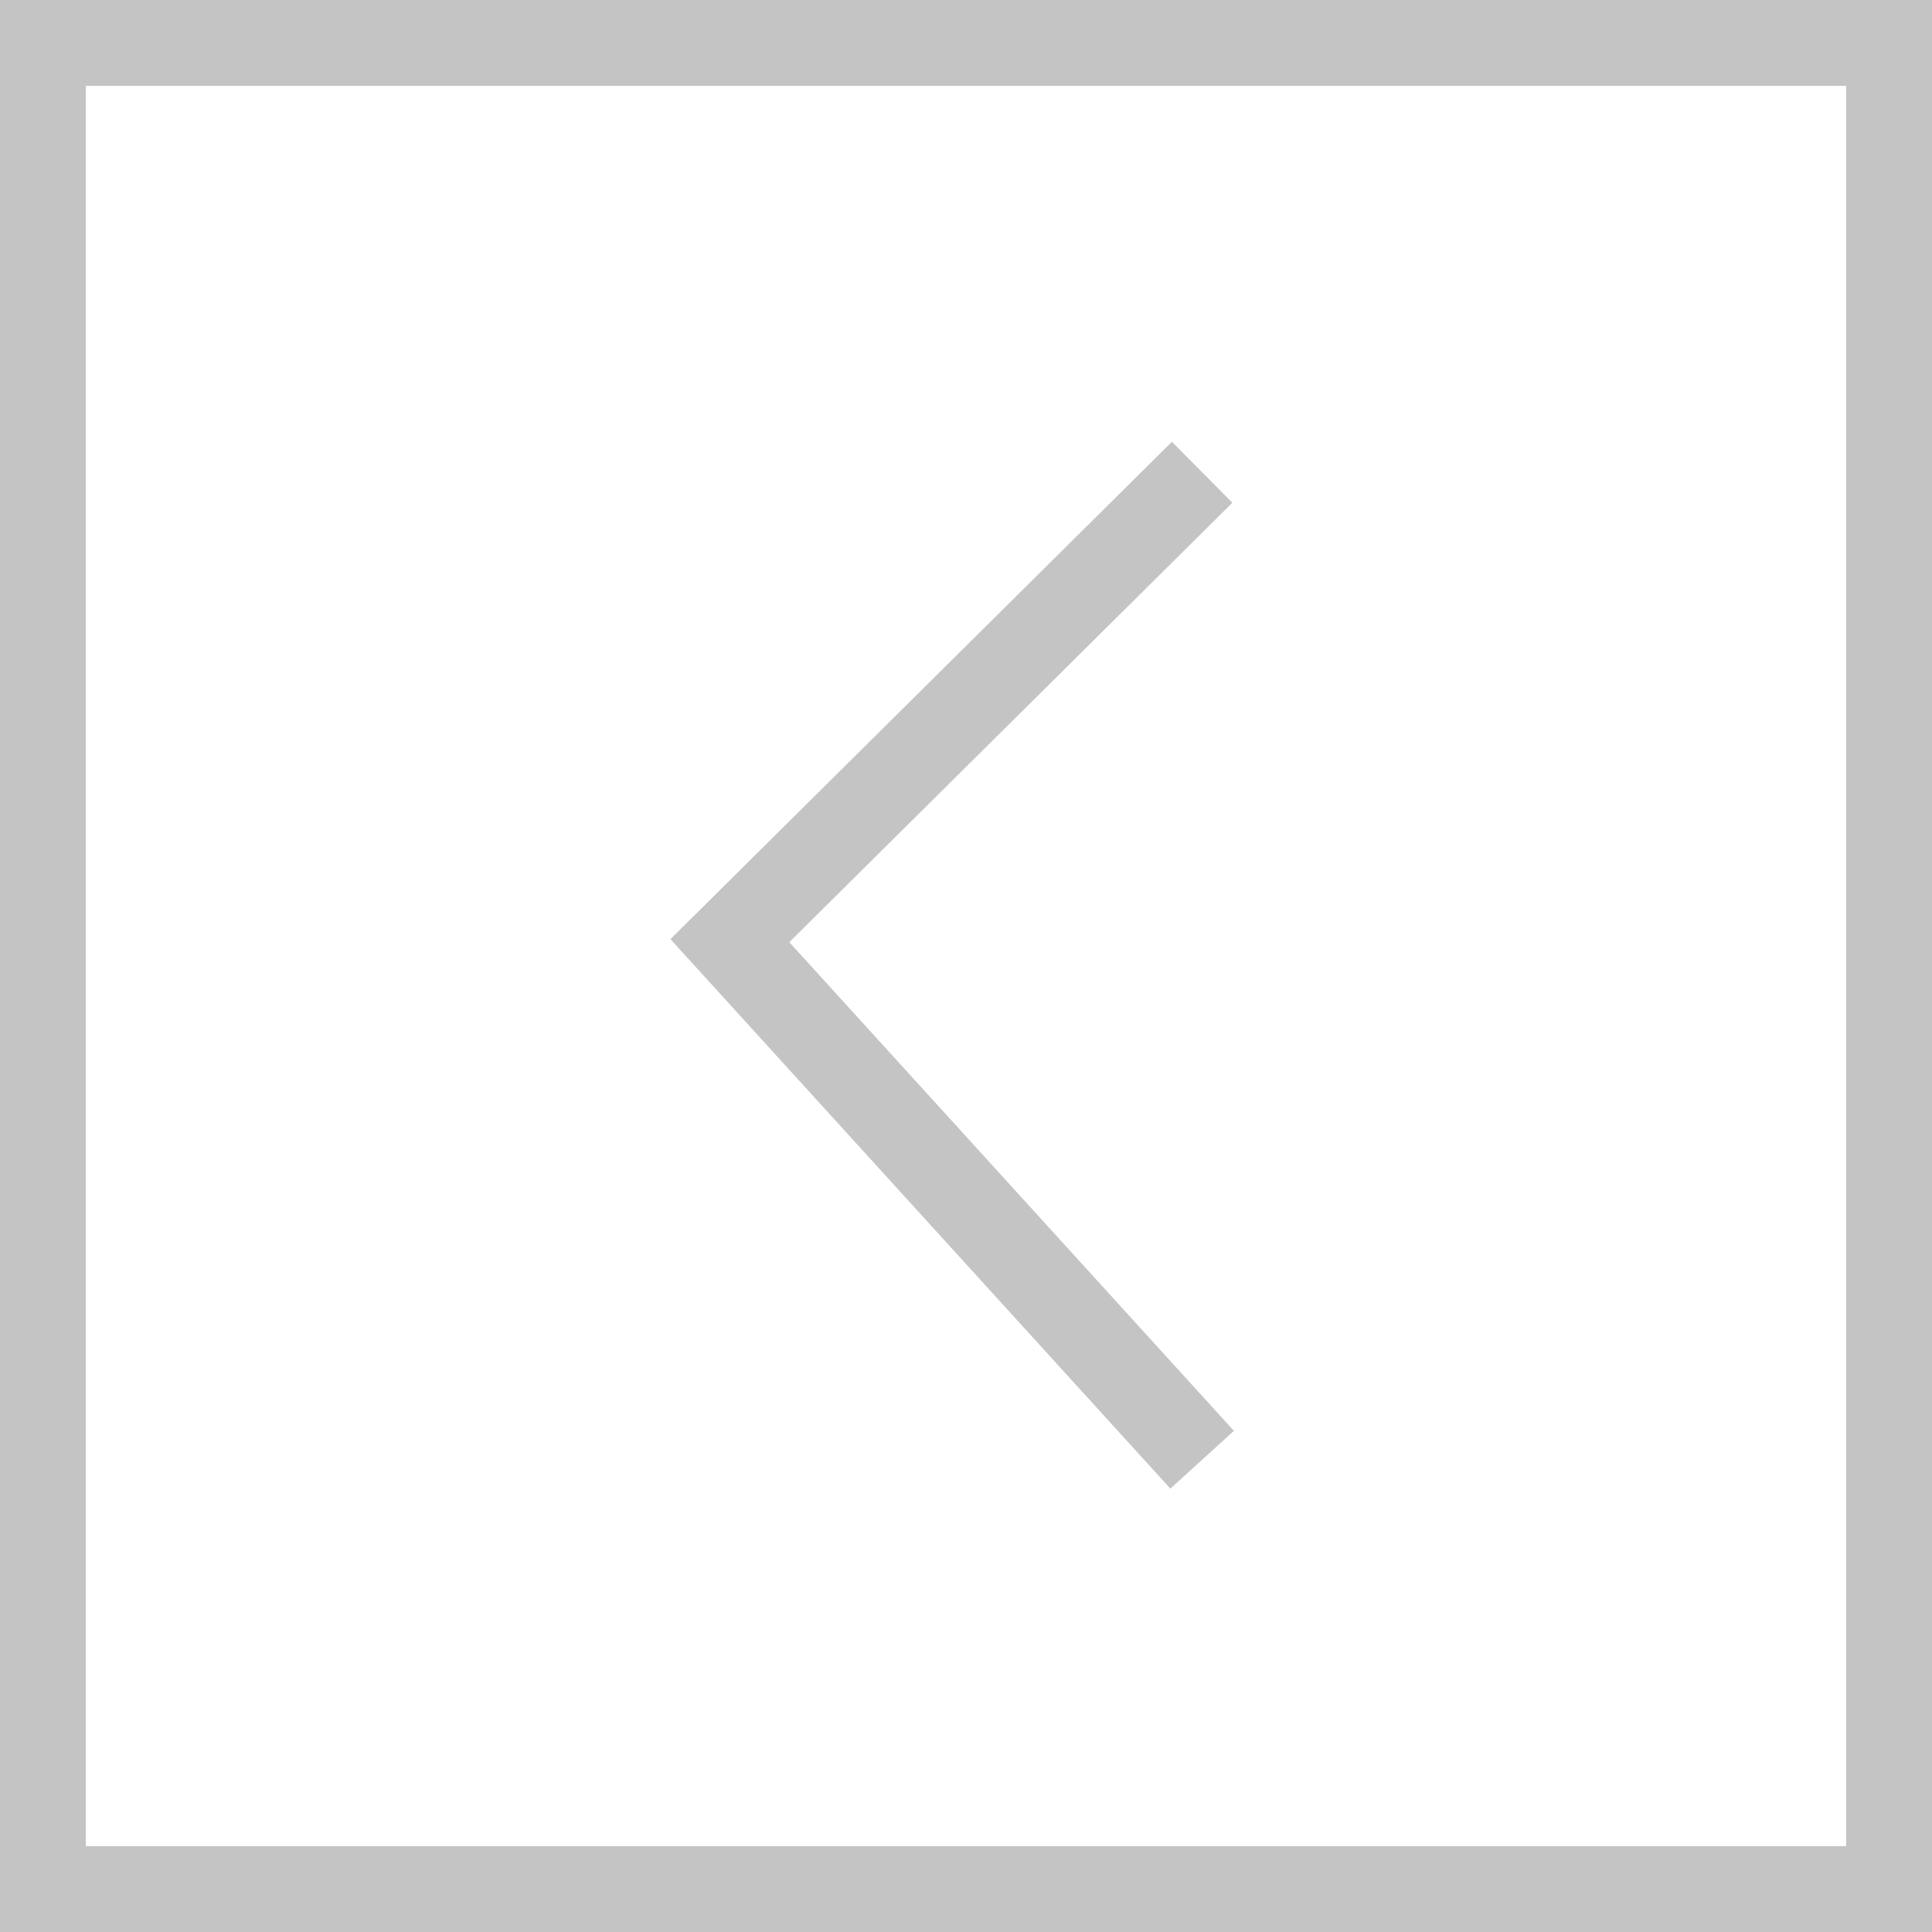 <svg width="45" height="45" viewBox="0 0 45 45" fill="none" xmlns="http://www.w3.org/2000/svg">
<rect x="1" y="1" width="43" height="43" stroke="#C4C4C4" stroke-width="2"/>
<path d="M28 34L17 21.91L28 11" stroke="#C4C4C4" stroke-width="2"/>
</svg>
